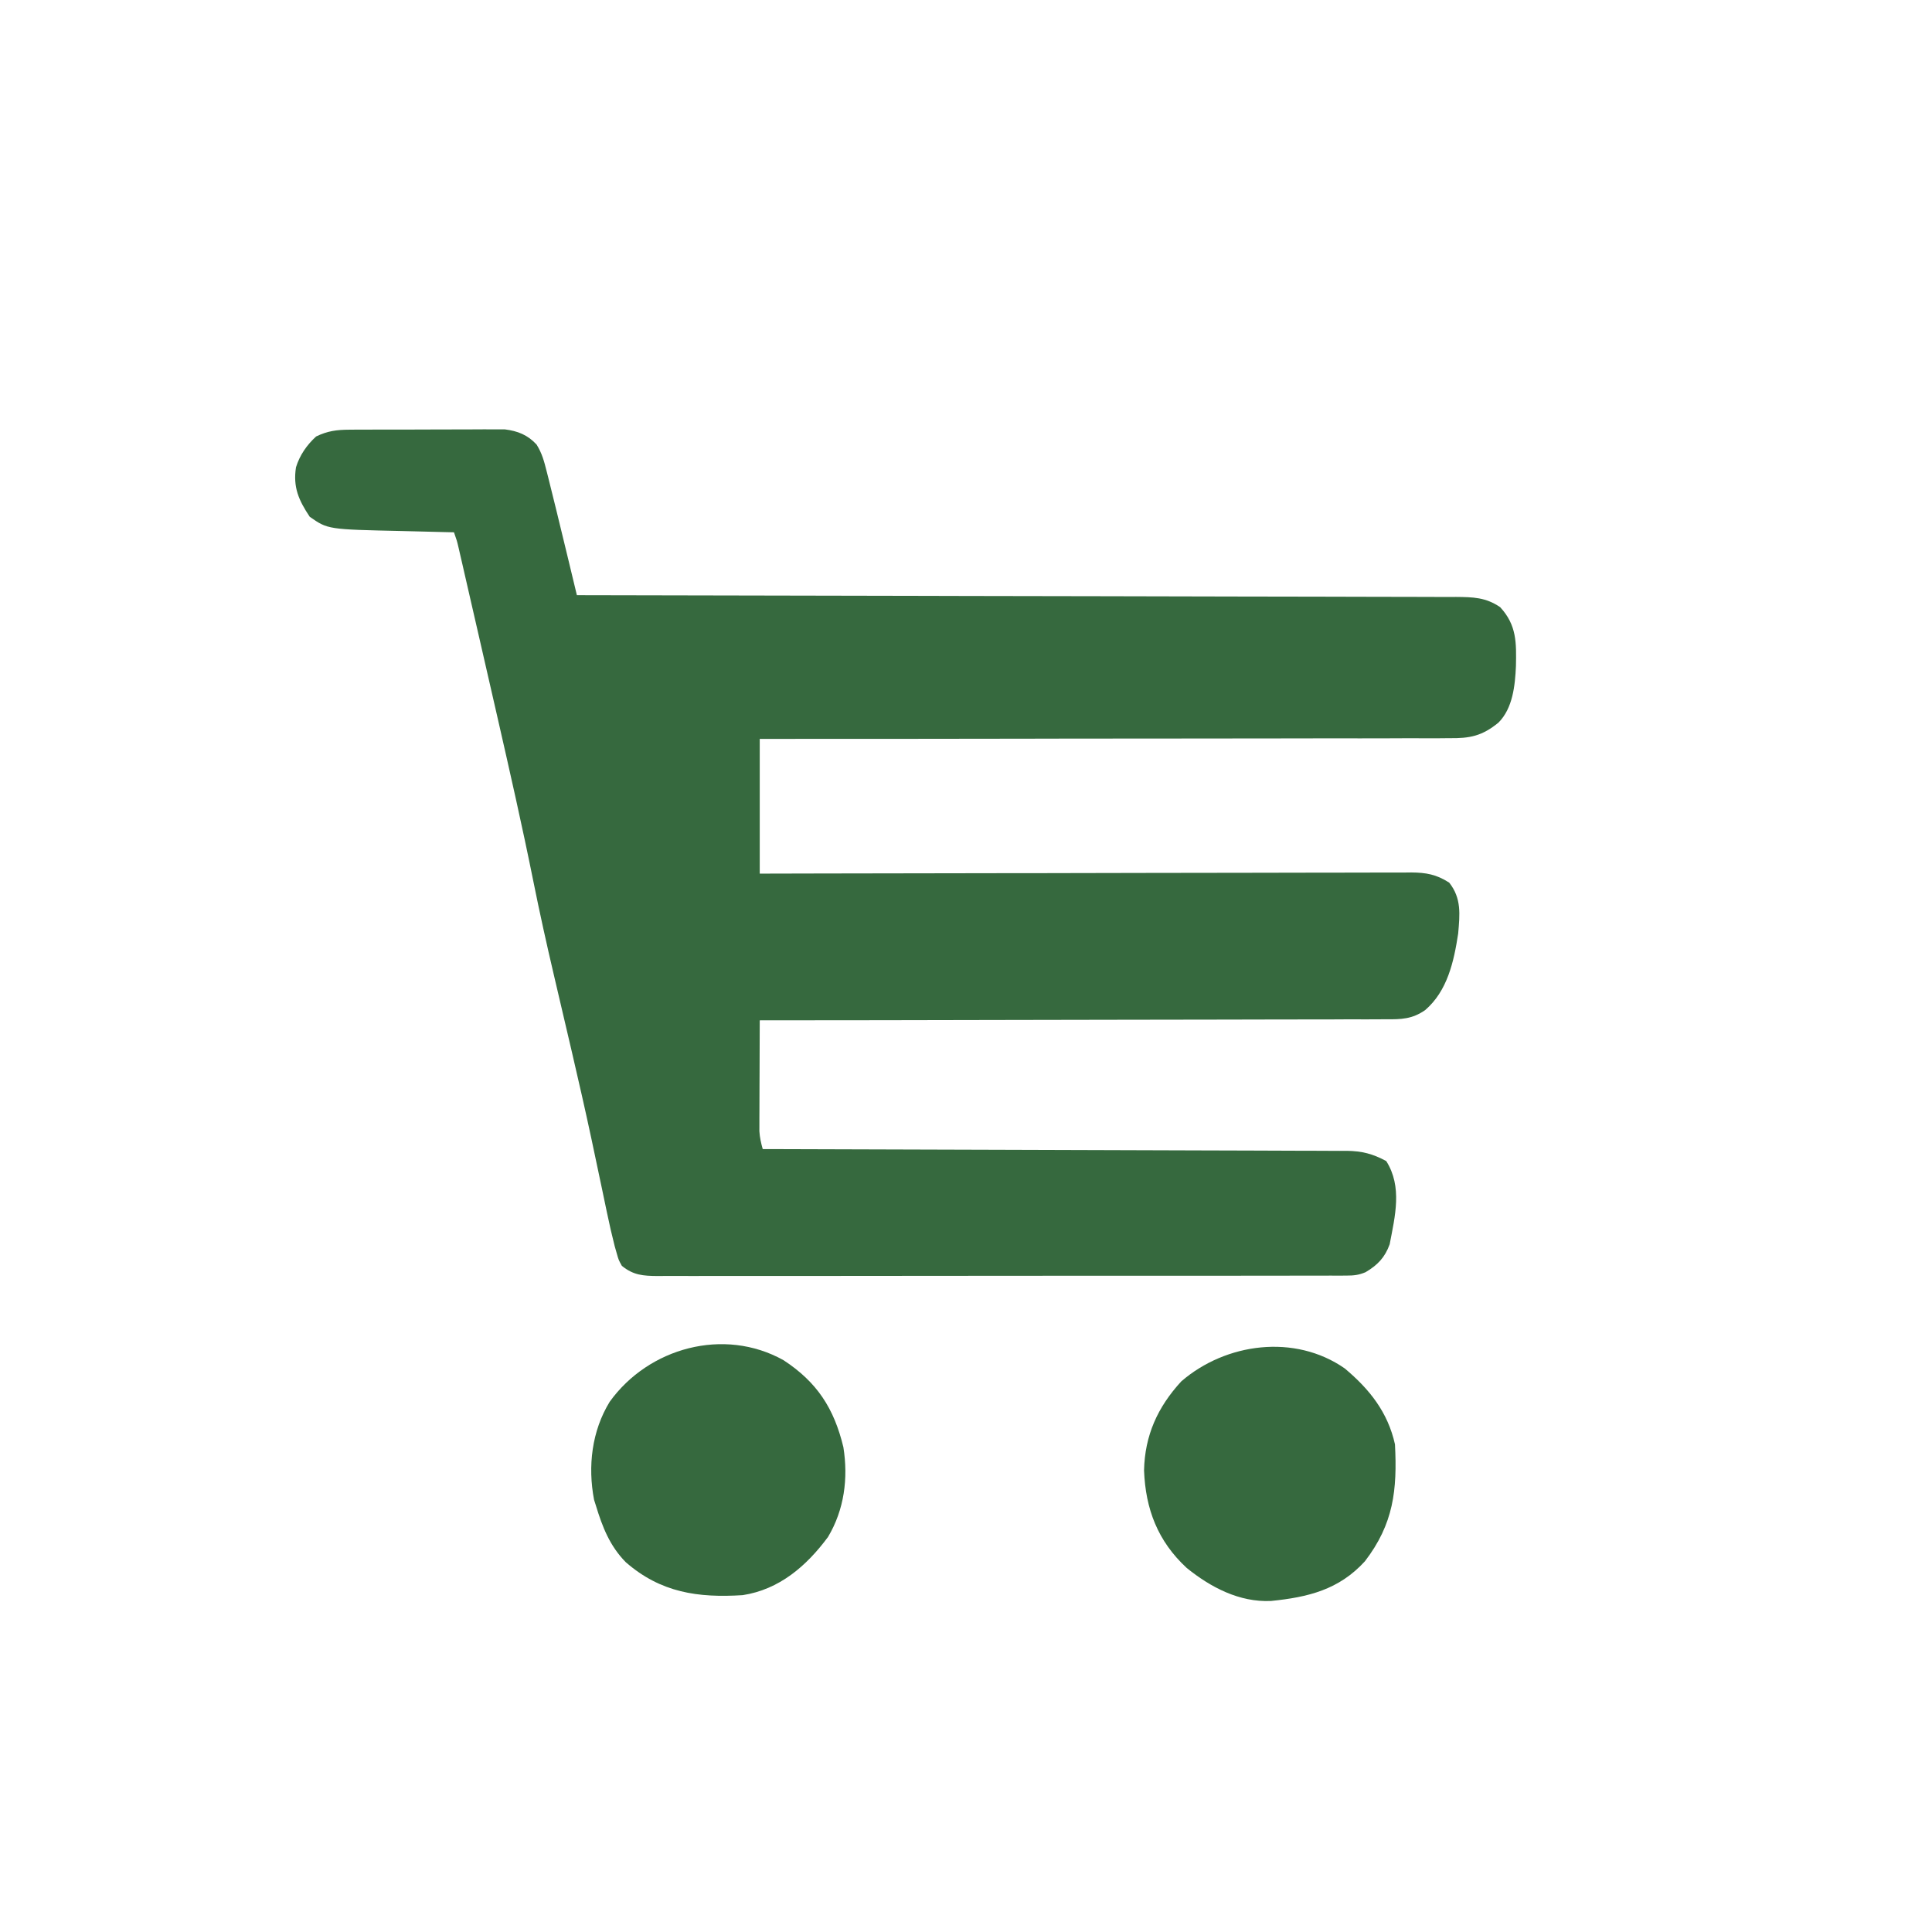 <svg width="108" height="108" viewBox="0 0 108 108" fill="none" xmlns="http://www.w3.org/2000/svg">
<path d="M19.525 24.02C19.827 24.017 19.827 24.017 20.136 24.015C20.352 24.015 20.568 24.015 20.79 24.015C21.016 24.015 21.241 24.014 21.467 24.013C21.939 24.012 22.411 24.012 22.883 24.013C23.486 24.014 24.089 24.011 24.692 24.007C25.158 24.004 25.623 24.004 26.089 24.005C26.419 24.005 26.749 24.002 27.079 24C27.28 24.001 27.482 24.002 27.69 24.003C27.956 24.003 27.956 24.003 28.226 24.003C28.942 24.092 29.501 24.314 29.995 24.851C30.301 25.339 30.419 25.793 30.56 26.352C30.601 26.516 30.601 26.516 30.644 26.683C30.734 27.037 30.821 27.392 30.908 27.748C30.968 27.988 31.027 28.229 31.087 28.47C31.267 29.201 31.444 29.934 31.62 30.666C31.681 30.921 31.743 31.175 31.805 31.43C31.953 32.044 32.101 32.657 32.248 33.271C32.408 33.271 32.408 33.271 32.572 33.271C38.894 33.281 45.215 33.293 51.537 33.309C52.296 33.311 53.055 33.313 53.814 33.315C53.965 33.315 54.116 33.315 54.272 33.316C56.719 33.322 59.166 33.326 61.613 33.329C64.123 33.333 66.634 33.339 69.144 33.346C70.694 33.35 72.243 33.353 73.793 33.354C74.855 33.355 75.917 33.358 76.979 33.362C77.592 33.364 78.205 33.366 78.818 33.365C79.482 33.365 80.147 33.368 80.811 33.371C81.005 33.371 81.199 33.37 81.399 33.369C82.34 33.377 83.056 33.391 83.859 33.94C84.792 34.948 84.767 35.938 84.742 37.238C84.692 38.328 84.567 39.59 83.765 40.395C82.847 41.145 82.166 41.282 80.998 41.264C80.75 41.267 80.75 41.267 80.497 41.269C79.945 41.273 79.394 41.27 78.842 41.267C78.445 41.268 78.049 41.27 77.653 41.272C76.578 41.277 75.504 41.275 74.429 41.273C73.419 41.271 72.41 41.275 71.4 41.278C69.401 41.284 67.402 41.285 65.403 41.284C63.461 41.283 61.52 41.284 59.578 41.288C59.399 41.288 59.399 41.288 59.215 41.289C58.614 41.29 58.014 41.291 57.413 41.293C52.432 41.303 47.451 41.305 42.47 41.304C42.47 43.79 42.47 46.275 42.47 48.836C43.602 48.834 44.733 48.831 45.9 48.828C49.521 48.82 53.142 48.815 56.764 48.81C57.326 48.81 57.889 48.809 58.451 48.809C58.563 48.808 58.675 48.808 58.791 48.808C60.604 48.806 62.417 48.802 64.23 48.797C66.091 48.793 67.951 48.79 69.812 48.789C70.857 48.788 71.902 48.787 72.947 48.783C73.93 48.78 74.914 48.779 75.897 48.779C76.258 48.779 76.619 48.778 76.981 48.776C77.473 48.774 77.966 48.774 78.459 48.776C78.602 48.774 78.745 48.773 78.892 48.771C79.722 48.778 80.291 48.879 81.01 49.338C81.707 50.219 81.605 51.112 81.513 52.184C81.274 53.755 80.91 55.401 79.664 56.468C78.943 56.968 78.329 56.988 77.471 56.977C77.246 56.979 77.246 56.979 77.016 56.981C76.515 56.985 76.014 56.983 75.513 56.98C75.153 56.982 74.793 56.983 74.433 56.986C73.456 56.99 72.48 56.99 71.504 56.989C70.483 56.988 69.463 56.992 68.442 56.996C66.51 57.002 64.578 57.004 62.645 57.005C60.445 57.005 58.245 57.011 56.045 57.017C51.52 57.029 46.995 57.035 42.47 57.037C42.466 57.955 42.463 58.872 42.461 59.789C42.46 60.101 42.459 60.413 42.457 60.725C42.455 61.174 42.454 61.623 42.453 62.071C42.453 62.211 42.452 62.35 42.451 62.494C42.451 62.624 42.451 62.755 42.451 62.889C42.45 63.004 42.45 63.118 42.45 63.236C42.471 63.586 42.542 63.897 42.637 64.234C42.896 64.235 42.896 64.235 43.16 64.235C47.357 64.245 51.554 64.258 55.751 64.273C57.781 64.281 59.81 64.288 61.84 64.292C63.609 64.296 65.378 64.302 67.147 64.309C68.083 64.313 69.02 64.316 69.957 64.317C70.838 64.318 71.72 64.322 72.602 64.327C72.925 64.328 73.249 64.329 73.572 64.329C74.014 64.328 74.456 64.331 74.898 64.335C75.026 64.334 75.154 64.333 75.285 64.332C76.136 64.344 76.738 64.498 77.491 64.904C78.401 66.34 77.986 67.977 77.683 69.557C77.42 70.291 77.006 70.721 76.335 71.117C75.951 71.277 75.687 71.306 75.272 71.306C75.131 71.307 74.989 71.308 74.844 71.309C74.689 71.308 74.534 71.308 74.375 71.307C74.128 71.308 74.128 71.308 73.875 71.309C73.321 71.311 72.767 71.31 72.213 71.31C71.817 71.31 71.42 71.311 71.023 71.312C70.057 71.314 69.091 71.315 68.124 71.314C67.339 71.314 66.553 71.314 65.768 71.315C65.656 71.315 65.545 71.315 65.43 71.315C65.203 71.315 64.975 71.316 64.749 71.316C62.619 71.318 60.49 71.317 58.361 71.316C56.413 71.315 54.464 71.317 52.516 71.32C50.516 71.324 48.516 71.325 46.516 71.325C45.393 71.324 44.27 71.325 43.147 71.327C42.091 71.329 41.035 71.329 39.979 71.326C39.591 71.326 39.203 71.327 38.815 71.328C38.286 71.33 37.758 71.328 37.229 71.326C37.075 71.328 36.921 71.329 36.762 71.33C35.959 71.323 35.41 71.29 34.762 70.761C34.581 70.434 34.581 70.434 34.478 70.068C34.44 69.934 34.401 69.8 34.362 69.663C34.206 69.044 34.061 68.425 33.933 67.8C33.904 67.664 33.876 67.528 33.846 67.387C33.785 67.095 33.724 66.803 33.663 66.51C33.499 65.725 33.332 64.939 33.165 64.154C33.131 63.994 33.097 63.833 33.062 63.667C32.714 62.039 32.343 60.416 31.966 58.795C31.934 58.658 31.902 58.522 31.869 58.381C31.57 57.095 31.269 55.809 30.966 54.523C30.555 52.772 30.167 51.018 29.812 49.254C29.192 46.174 28.496 43.112 27.797 40.049C27.77 39.931 27.743 39.812 27.715 39.69C27.378 38.212 27.04 36.734 26.7 35.257C26.551 34.611 26.403 33.965 26.255 33.319C26.164 32.921 26.073 32.523 25.981 32.125C25.939 31.943 25.898 31.761 25.855 31.573C25.816 31.406 25.778 31.239 25.738 31.068C25.705 30.923 25.672 30.778 25.637 30.628C25.545 30.233 25.545 30.233 25.378 29.756C25.227 29.753 25.076 29.749 24.921 29.746C24.349 29.733 23.778 29.718 23.207 29.703C22.962 29.697 22.716 29.691 22.471 29.685C18.325 29.595 18.325 29.595 17.314 28.888C16.697 27.964 16.373 27.229 16.546 26.121C16.758 25.439 17.146 24.883 17.67 24.4C18.307 24.091 18.821 24.023 19.525 24.02Z" fill="#36693E"/>
<path d="M43.8 76.036C45.67 77.26 46.622 78.723 47.146 80.899C47.421 82.641 47.199 84.384 46.288 85.915C45.083 87.544 43.564 88.855 41.516 89.17C39.017 89.327 36.941 89.034 34.983 87.33C34.087 86.42 33.674 85.359 33.308 84.152C33.259 83.999 33.259 83.999 33.209 83.842C32.849 81.963 33.082 79.995 34.082 78.361C36.251 75.343 40.463 74.173 43.8 76.036Z" fill="#36693E"/>
<path d="M75.173 76.497C76.565 77.664 77.582 78.949 77.98 80.74C78.111 83.291 77.904 85.187 76.298 87.278C74.849 88.865 73.131 89.284 71.05 89.495C69.28 89.576 67.677 88.732 66.338 87.65C64.717 86.151 64.035 84.355 63.953 82.196C63.994 80.242 64.713 78.656 66.035 77.219C68.521 75.069 72.38 74.549 75.173 76.497Z" fill="#36693E"/>
</svg>
